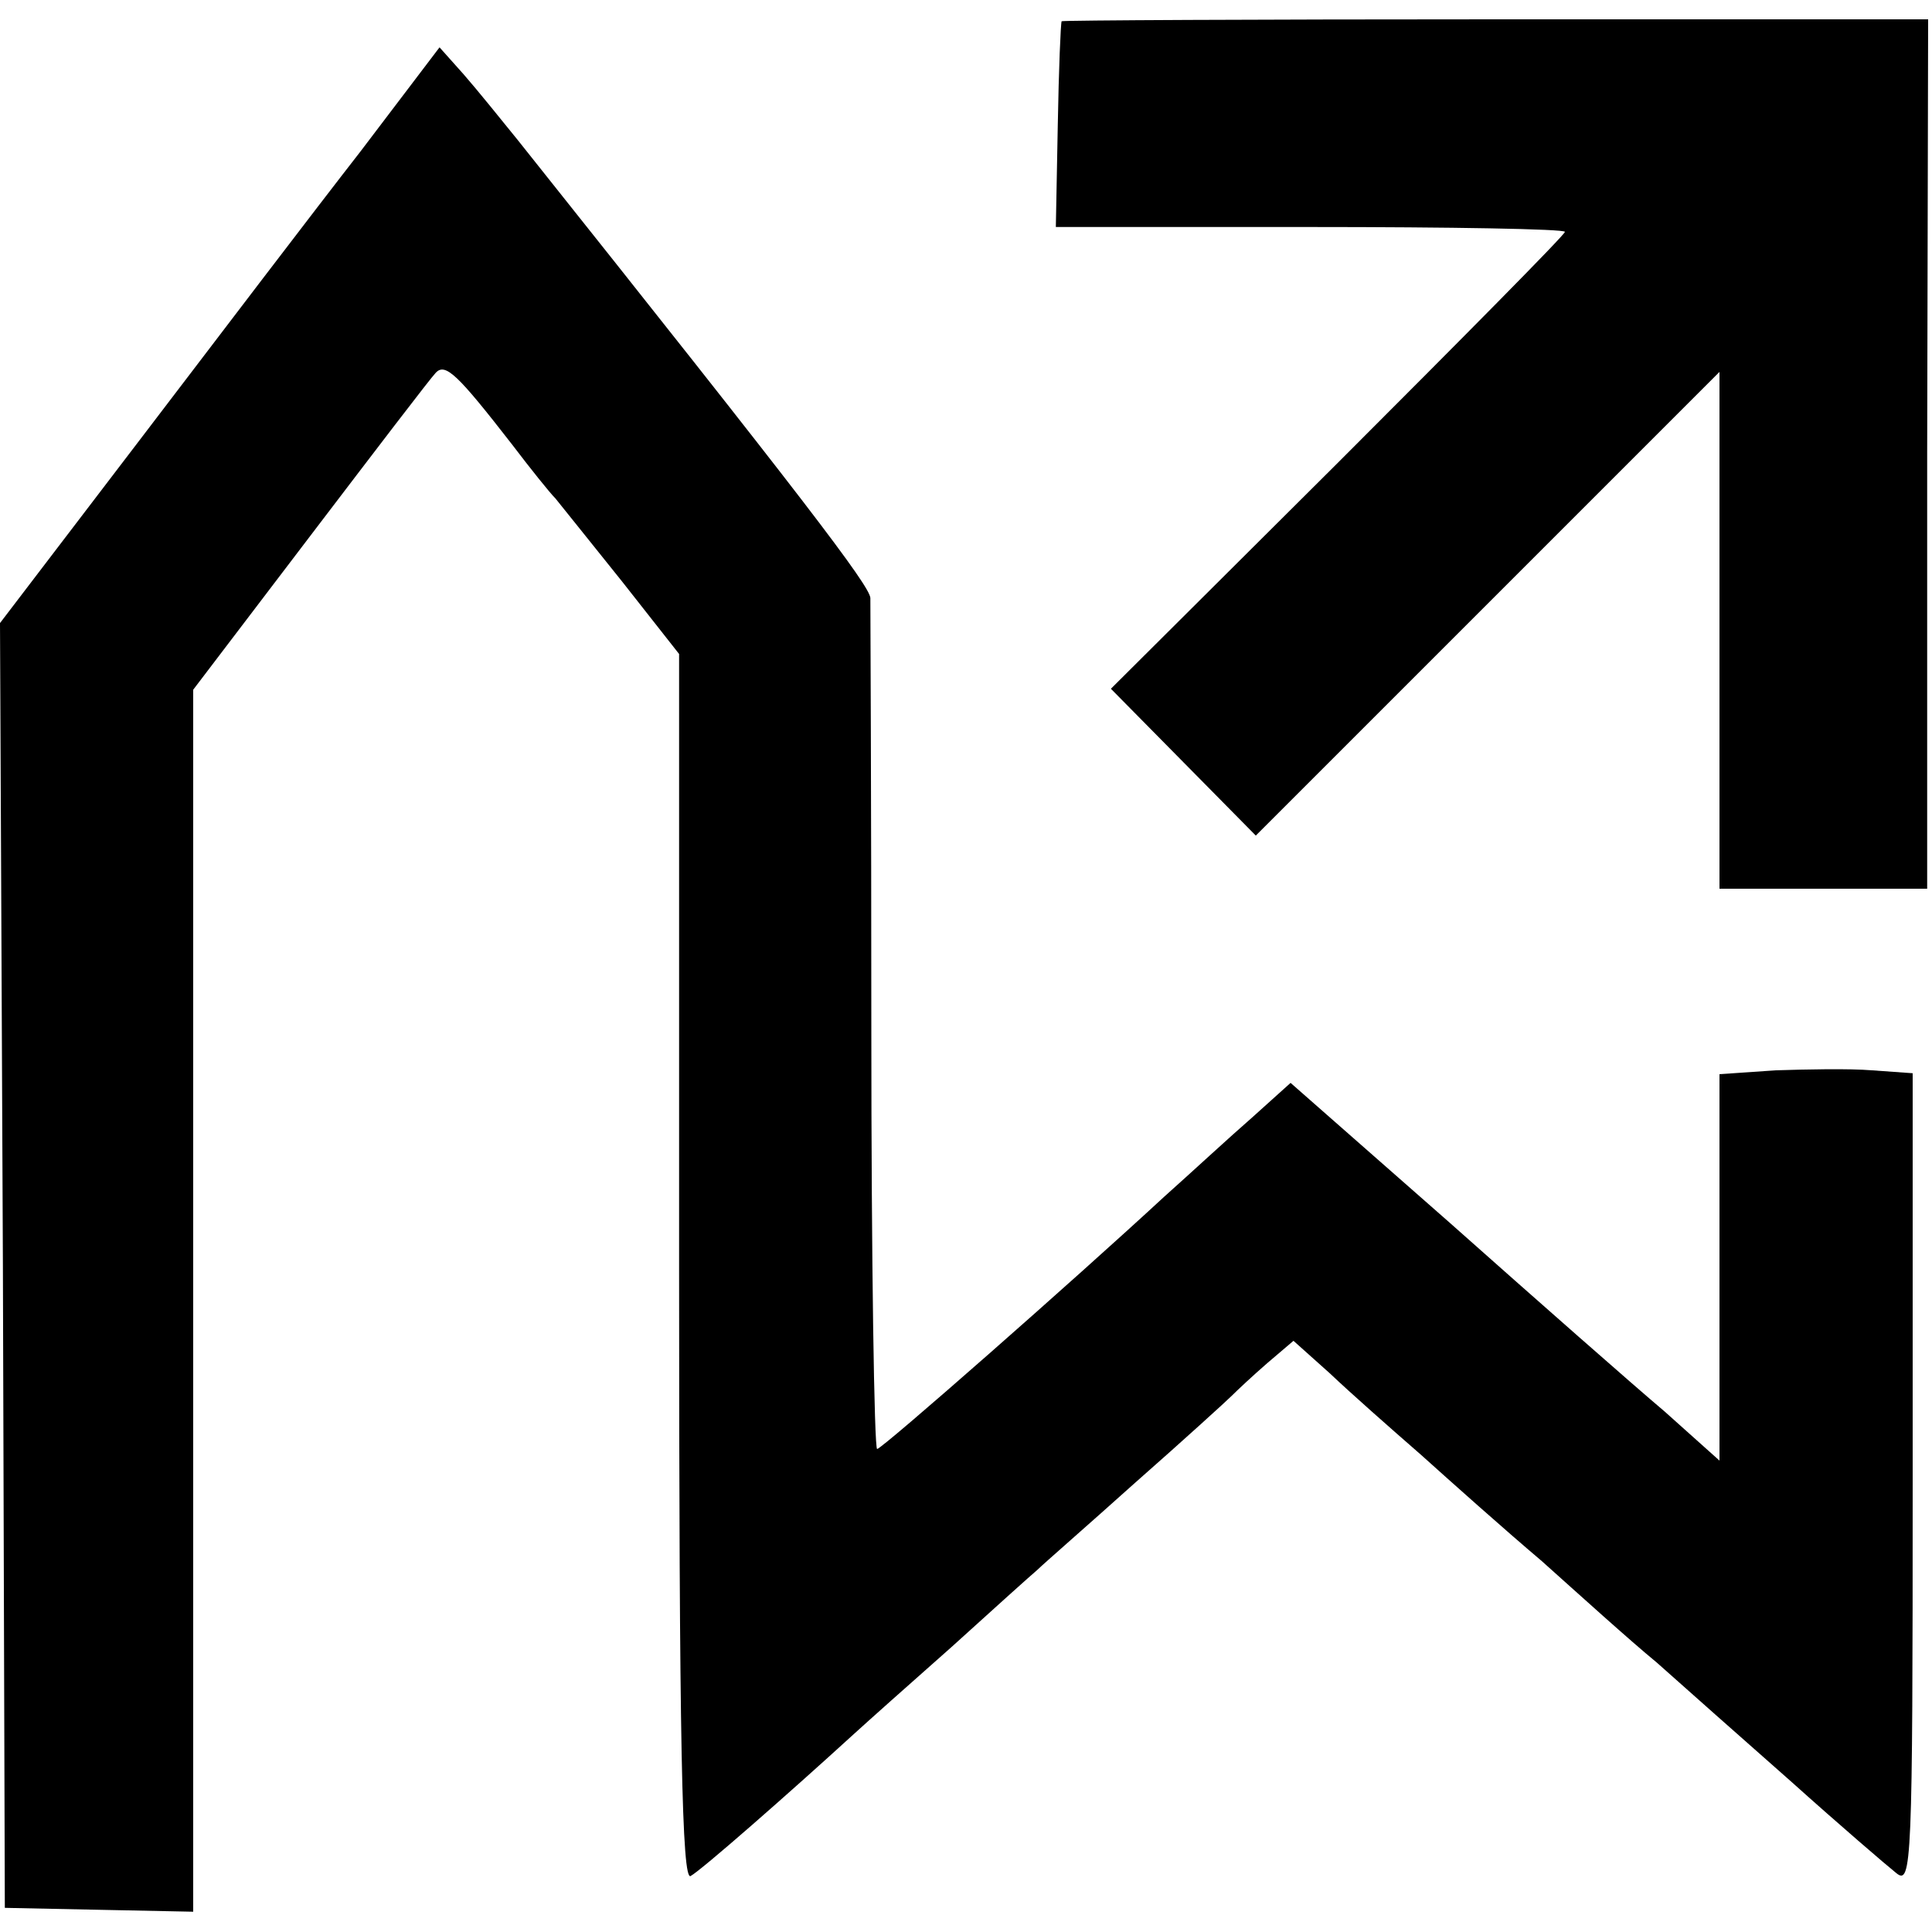 <?xml version="1.0" standalone="no"?>
<!DOCTYPE svg PUBLIC "-//W3C//DTD SVG 20010904//EN"
 "http://www.w3.org/TR/2001/REC-SVG-20010904/DTD/svg10.dtd">
<svg version="1.0" xmlns="http://www.w3.org/2000/svg"
 width="200pt" height="200pt" viewBox="0 0 200 200"
 preserveAspectRatio="xMidYMid meet">
<g transform="translate(0,200) scale(0.1,-0.1)"
fill="#000000" stroke="none">
<path d="M1099 1978 c-1 -2 -3 -50 -4 -108 l-2 -105 263 0 c145 0 264 -2 264
-5 0 -3 -106 -110 -235 -239 l-235 -234 75 -76 75 -76 240 240 240 240 0 -268
0 -267 108 0 107 0 0 450 1 450 -448 0 c-246 0 -449 -1 -449 -2z"/>
<path d="M373 1843 c-46 -59 -148 -193 -228 -298 l-145 -190 3 -665 2 -665 97
-2 98 -2 0 632 0 633 121 159 c67 88 125 164 130 169 10 11 23 -2 79 -74 19
-25 39 -50 45 -56 5 -6 36 -45 69 -86 l59 -75 0 -636 c0 -494 3 -635 12 -629
11 6 100 84 169 147 12 11 58 52 101 90 43 39 83 75 89 80 6 6 52 46 101 90
50 44 95 85 100 90 6 6 22 21 37 34 l27 23 38 -34 c21 -20 63 -57 94 -84 30
-27 86 -77 125 -110 38 -34 91 -82 119 -105 27 -24 90 -80 140 -124 49 -44 98
-86 108 -94 16 -13 17 8 17 407 l0 421 -42 3 c-24 2 -69 1 -100 0 l-58 -4 0
-200 0 -200 -57 51 c-32 27 -132 115 -222 195 l-165 145 -40 -36 c-23 -20 -63
-57 -91 -82 -93 -86 -292 -261 -297 -261 -3 0 -6 195 -6 433 0 237 -1 439 -1
448 -1 13 -67 100 -365 474 -17 21 -42 52 -56 68 l-25 28 -82 -108z"/>
</g>
</svg>
